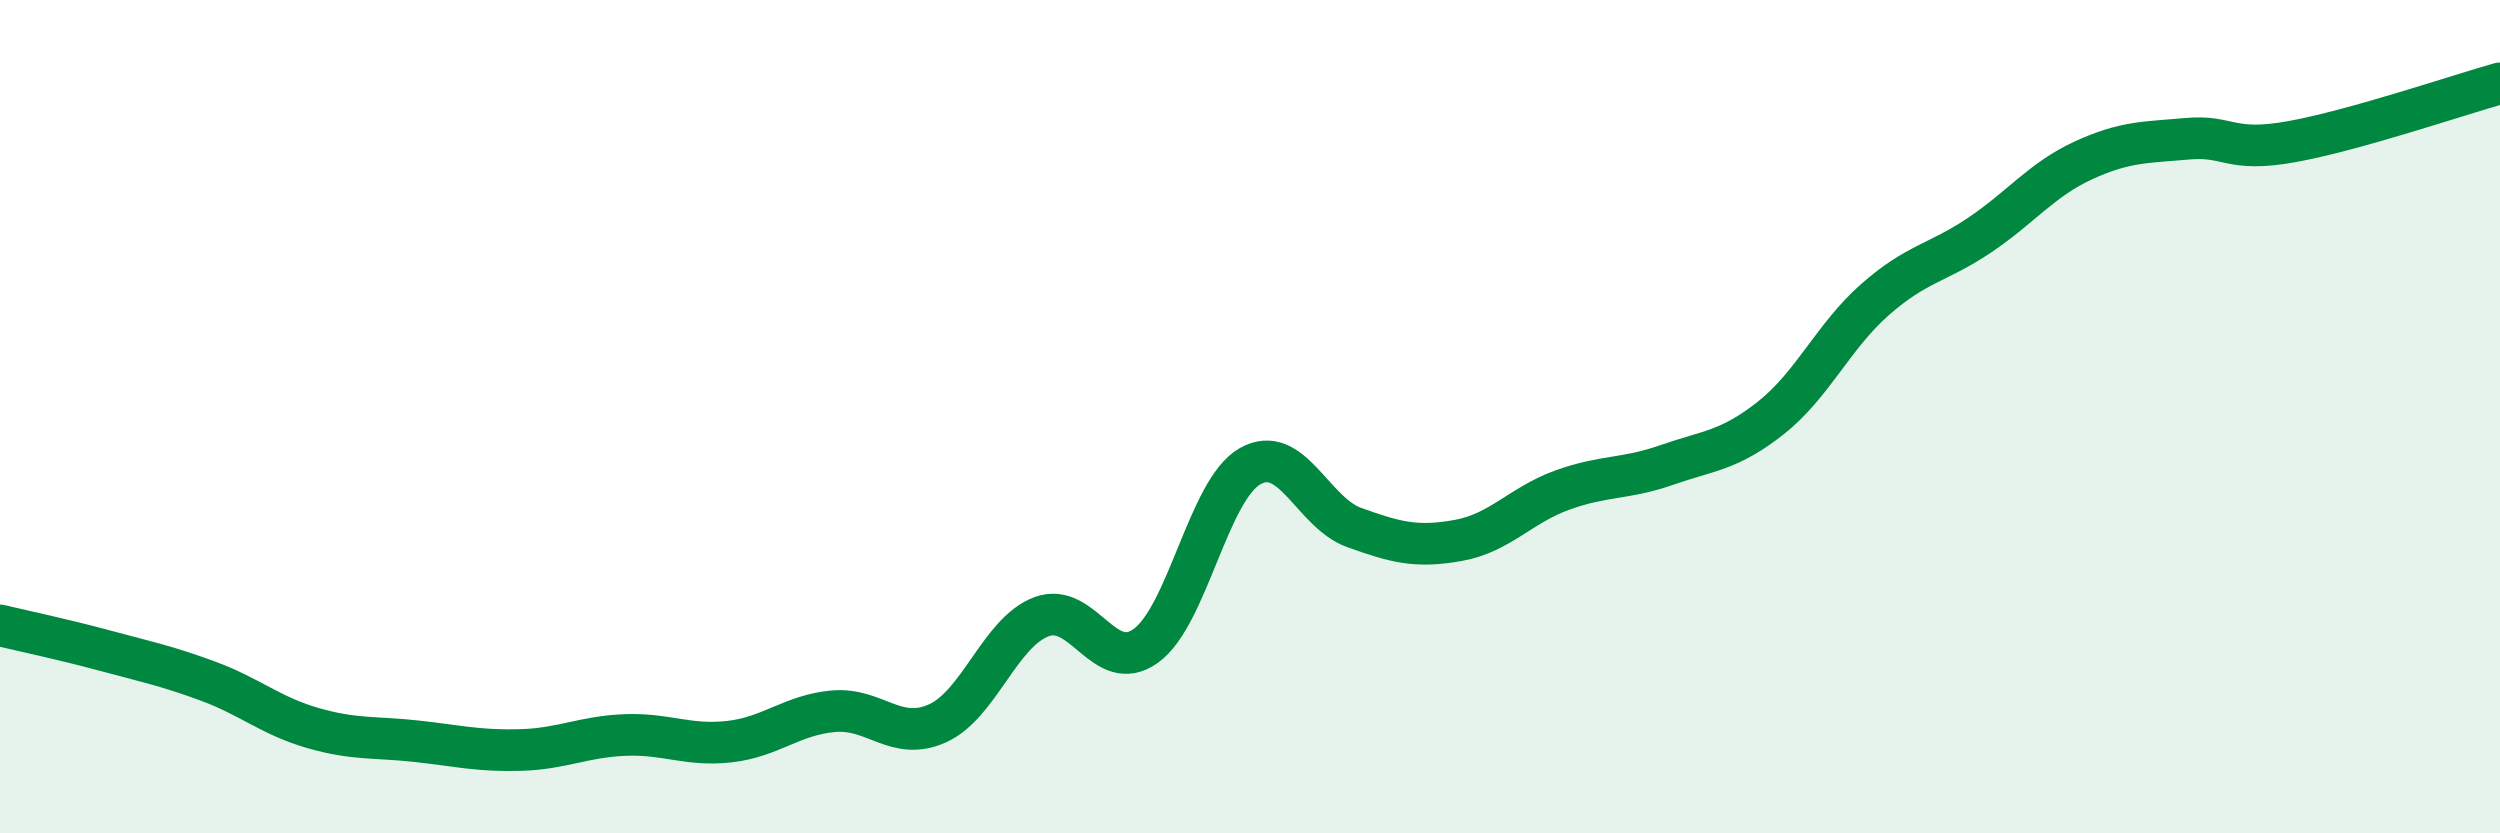 
    <svg width="60" height="20" viewBox="0 0 60 20" xmlns="http://www.w3.org/2000/svg">
      <path
        d="M 0,15.01 C 0.5,15.13 1.5,15.34 2.5,15.61 C 3.5,15.88 4,15.98 5,16.35 C 6,16.72 6.5,17.18 7.5,17.47 C 8.5,17.76 9,17.68 10,17.79 C 11,17.9 11.5,18.03 12.5,18 C 13.5,17.97 14,17.68 15,17.64 C 16,17.6 16.5,17.91 17.5,17.8 C 18.5,17.69 19,17.16 20,17.07 C 21,16.98 21.5,17.81 22.5,17.36 C 23.5,16.91 24,15.17 25,14.8 C 26,14.43 26.5,16.22 27.5,15.5 C 28.5,14.78 29,11.76 30,11.19 C 31,10.62 31.5,12.3 32.5,12.66 C 33.5,13.02 34,13.15 35,12.97 C 36,12.79 36.5,12.12 37.5,11.76 C 38.5,11.4 39,11.51 40,11.16 C 41,10.81 41.5,10.82 42.5,10.03 C 43.5,9.24 44,8.07 45,7.19 C 46,6.31 46.5,6.32 47.5,5.65 C 48.5,4.98 49,4.31 50,3.85 C 51,3.39 51.5,3.42 52.5,3.33 C 53.5,3.24 53.5,3.67 55,3.4 C 56.5,3.13 59,2.28 60,2L60 20L0 20Z"
        fill="#008740"
        opacity="0.1"
        stroke-linecap="round"
        stroke-linejoin="round"
      />
      <path
        d="M 0,15.01 C 0.5,15.13 1.5,15.34 2.5,15.61 C 3.5,15.88 4,15.98 5,16.35 C 6,16.72 6.5,17.18 7.5,17.47 C 8.5,17.76 9,17.68 10,17.79 C 11,17.9 11.5,18.03 12.5,18 C 13.5,17.97 14,17.68 15,17.64 C 16,17.6 16.5,17.91 17.5,17.8 C 18.5,17.69 19,17.16 20,17.07 C 21,16.98 21.5,17.81 22.5,17.36 C 23.5,16.91 24,15.17 25,14.8 C 26,14.43 26.5,16.22 27.5,15.5 C 28.5,14.78 29,11.76 30,11.19 C 31,10.62 31.5,12.3 32.5,12.66 C 33.5,13.02 34,13.15 35,12.97 C 36,12.79 36.5,12.12 37.5,11.76 C 38.5,11.4 39,11.51 40,11.16 C 41,10.81 41.5,10.82 42.5,10.03 C 43.5,9.24 44,8.07 45,7.19 C 46,6.31 46.5,6.32 47.5,5.65 C 48.5,4.98 49,4.31 50,3.85 C 51,3.39 51.5,3.42 52.5,3.33 C 53.5,3.24 53.5,3.67 55,3.4 C 56.5,3.13 59,2.28 60,2"
        stroke="#008740"
        stroke-width="1"
        fill="none"
        stroke-linecap="round"
        stroke-linejoin="round"
      />
    </svg>
  